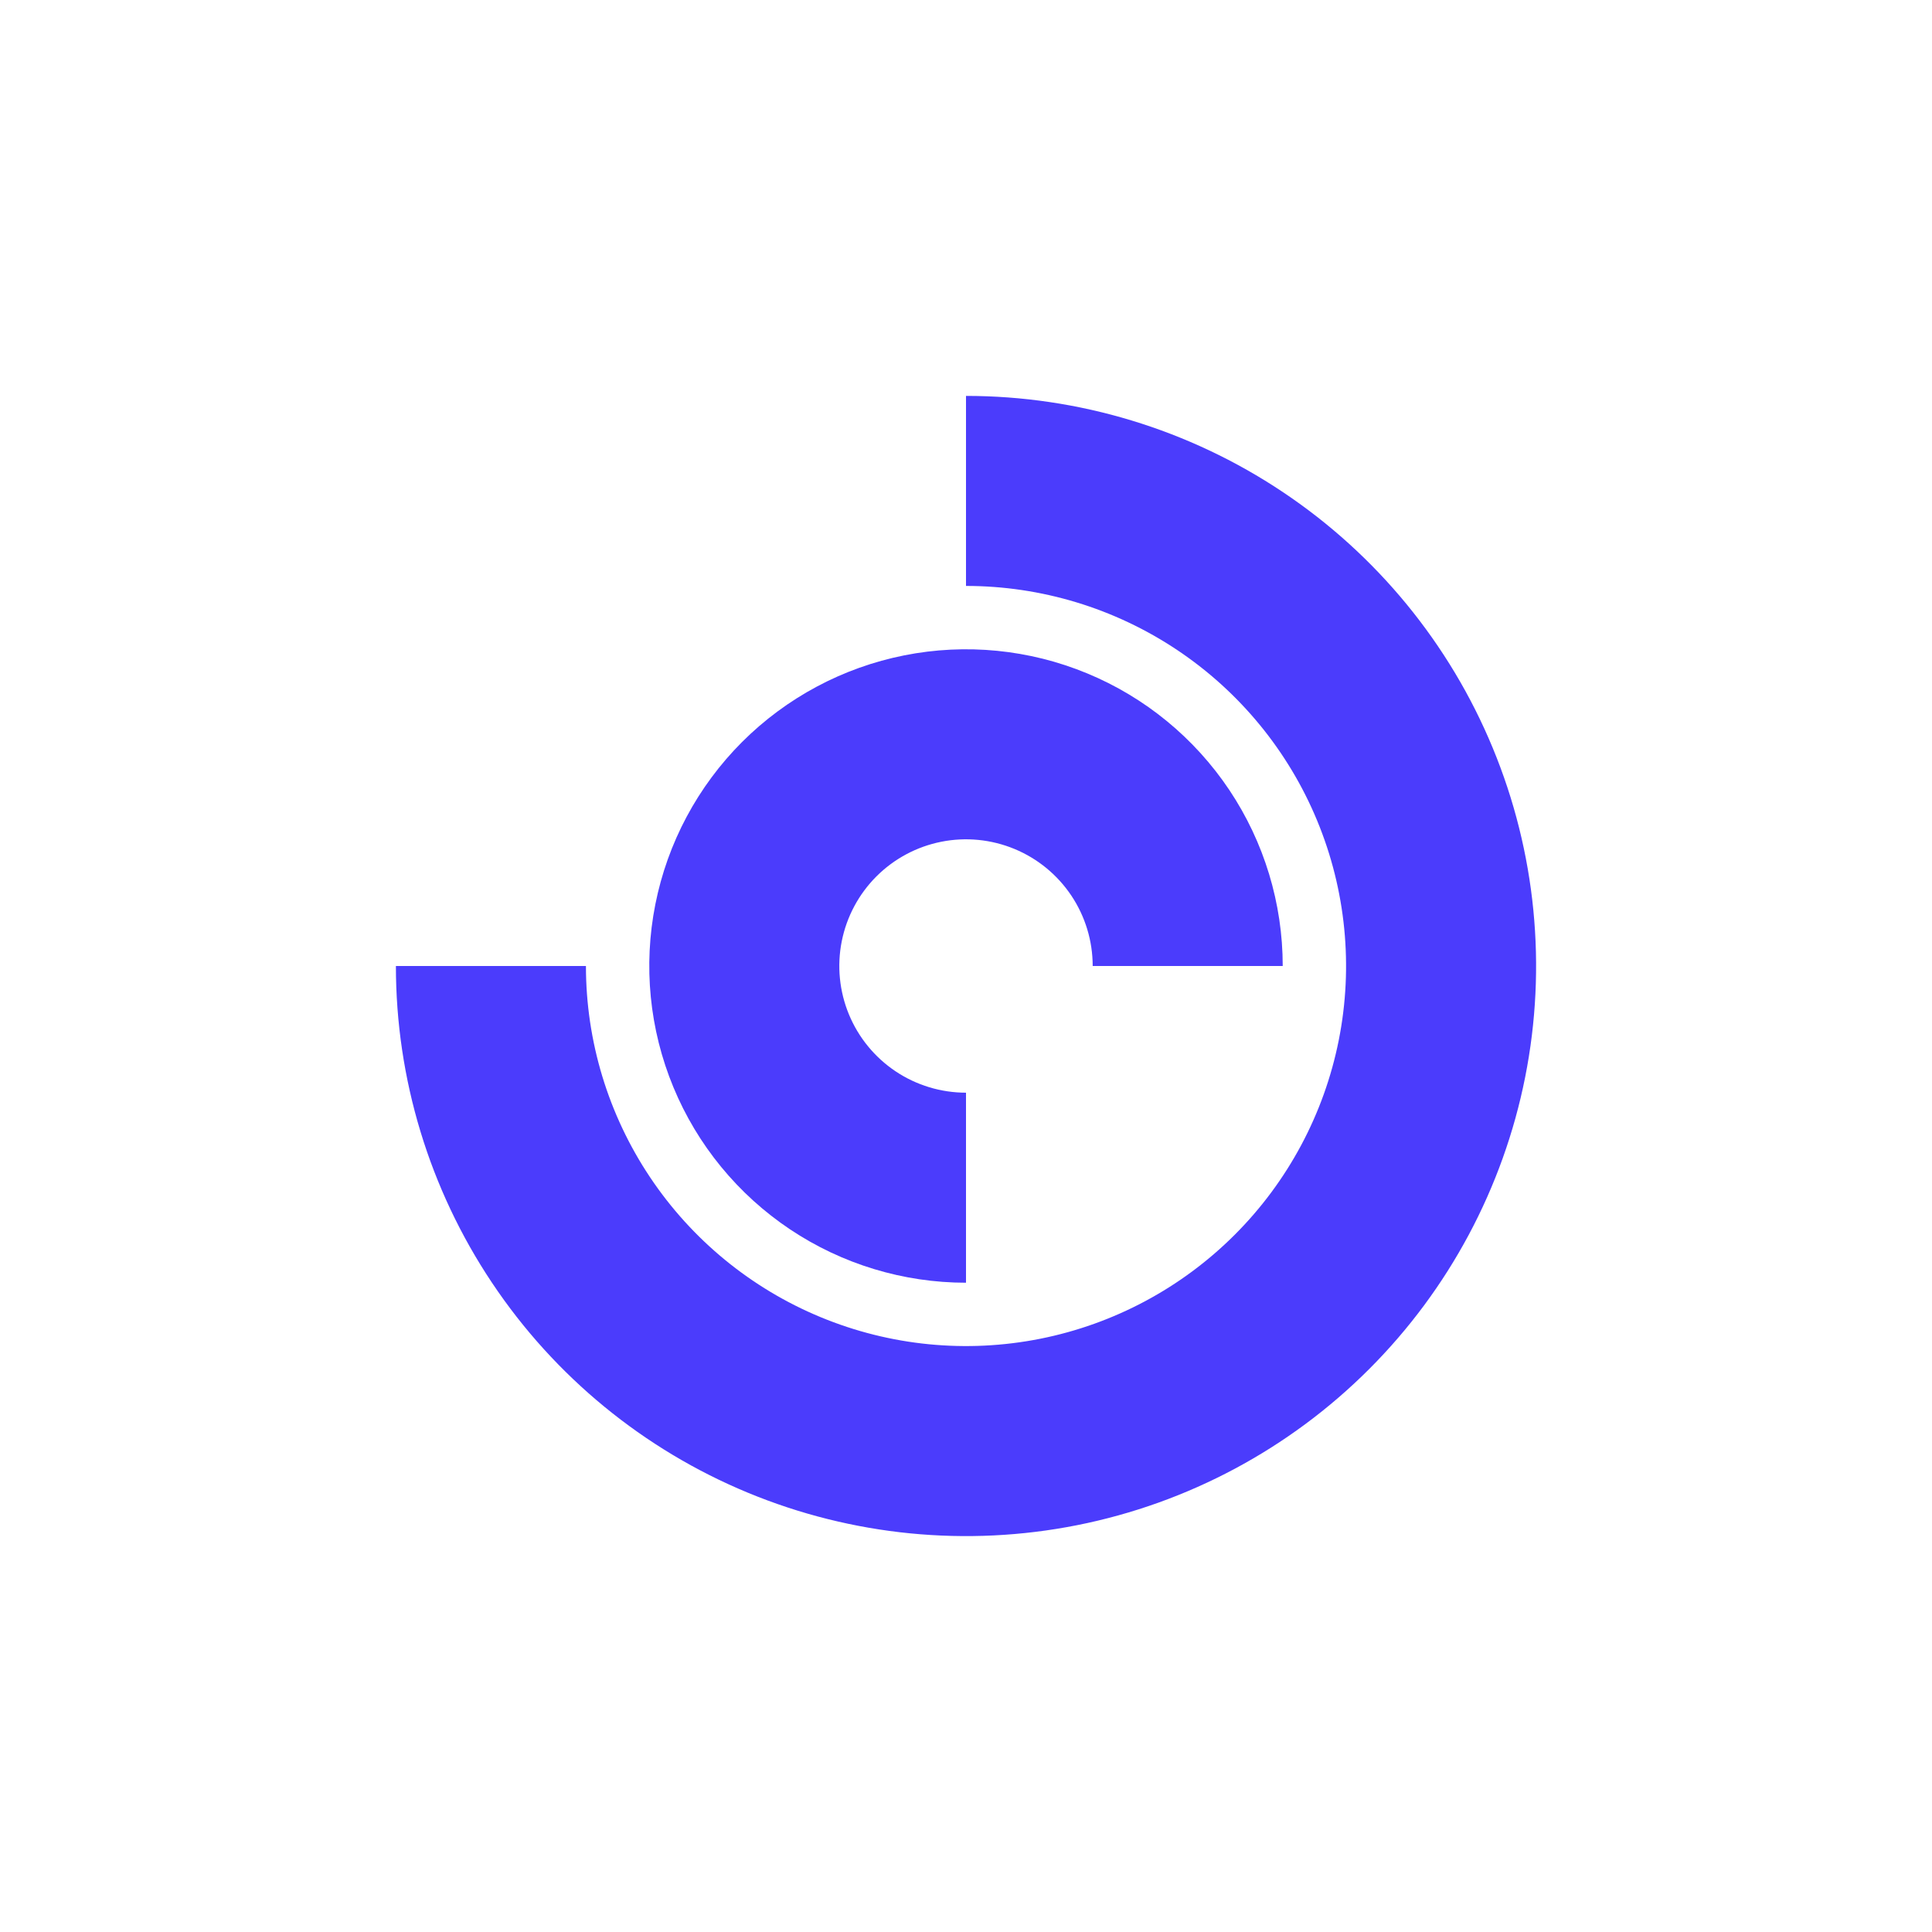 <svg width="122" height="122" viewBox="0 0 122 122" fill="none" xmlns="http://www.w3.org/2000/svg">
<path d="M61 31C66.933 31 72.734 32.76 77.667 36.056C82.601 39.352 86.446 44.038 88.716 49.52C90.987 55.001 91.581 61.033 90.424 66.853C89.266 72.672 86.409 78.018 82.213 82.213C78.018 86.409 72.672 89.266 66.853 90.424C61.033 91.581 55.001 90.987 49.52 88.716C44.038 86.446 39.352 82.601 36.056 77.667C32.76 72.734 31 66.933 31 61" stroke="#4B3CFC" stroke-width="12"/>
<path d="M61 75C58.231 75 55.524 74.179 53.222 72.641C50.92 71.102 49.125 68.916 48.066 66.358C47.006 63.799 46.729 60.984 47.269 58.269C47.809 55.553 49.143 53.058 51.1 51.1C53.058 49.143 55.553 47.809 58.269 47.269C60.984 46.729 63.799 47.006 66.358 48.066C68.916 49.125 71.102 50.92 72.641 53.222C74.179 55.524 75 58.231 75 61" stroke="#4B3CFC" stroke-width="12"/>
</svg>
